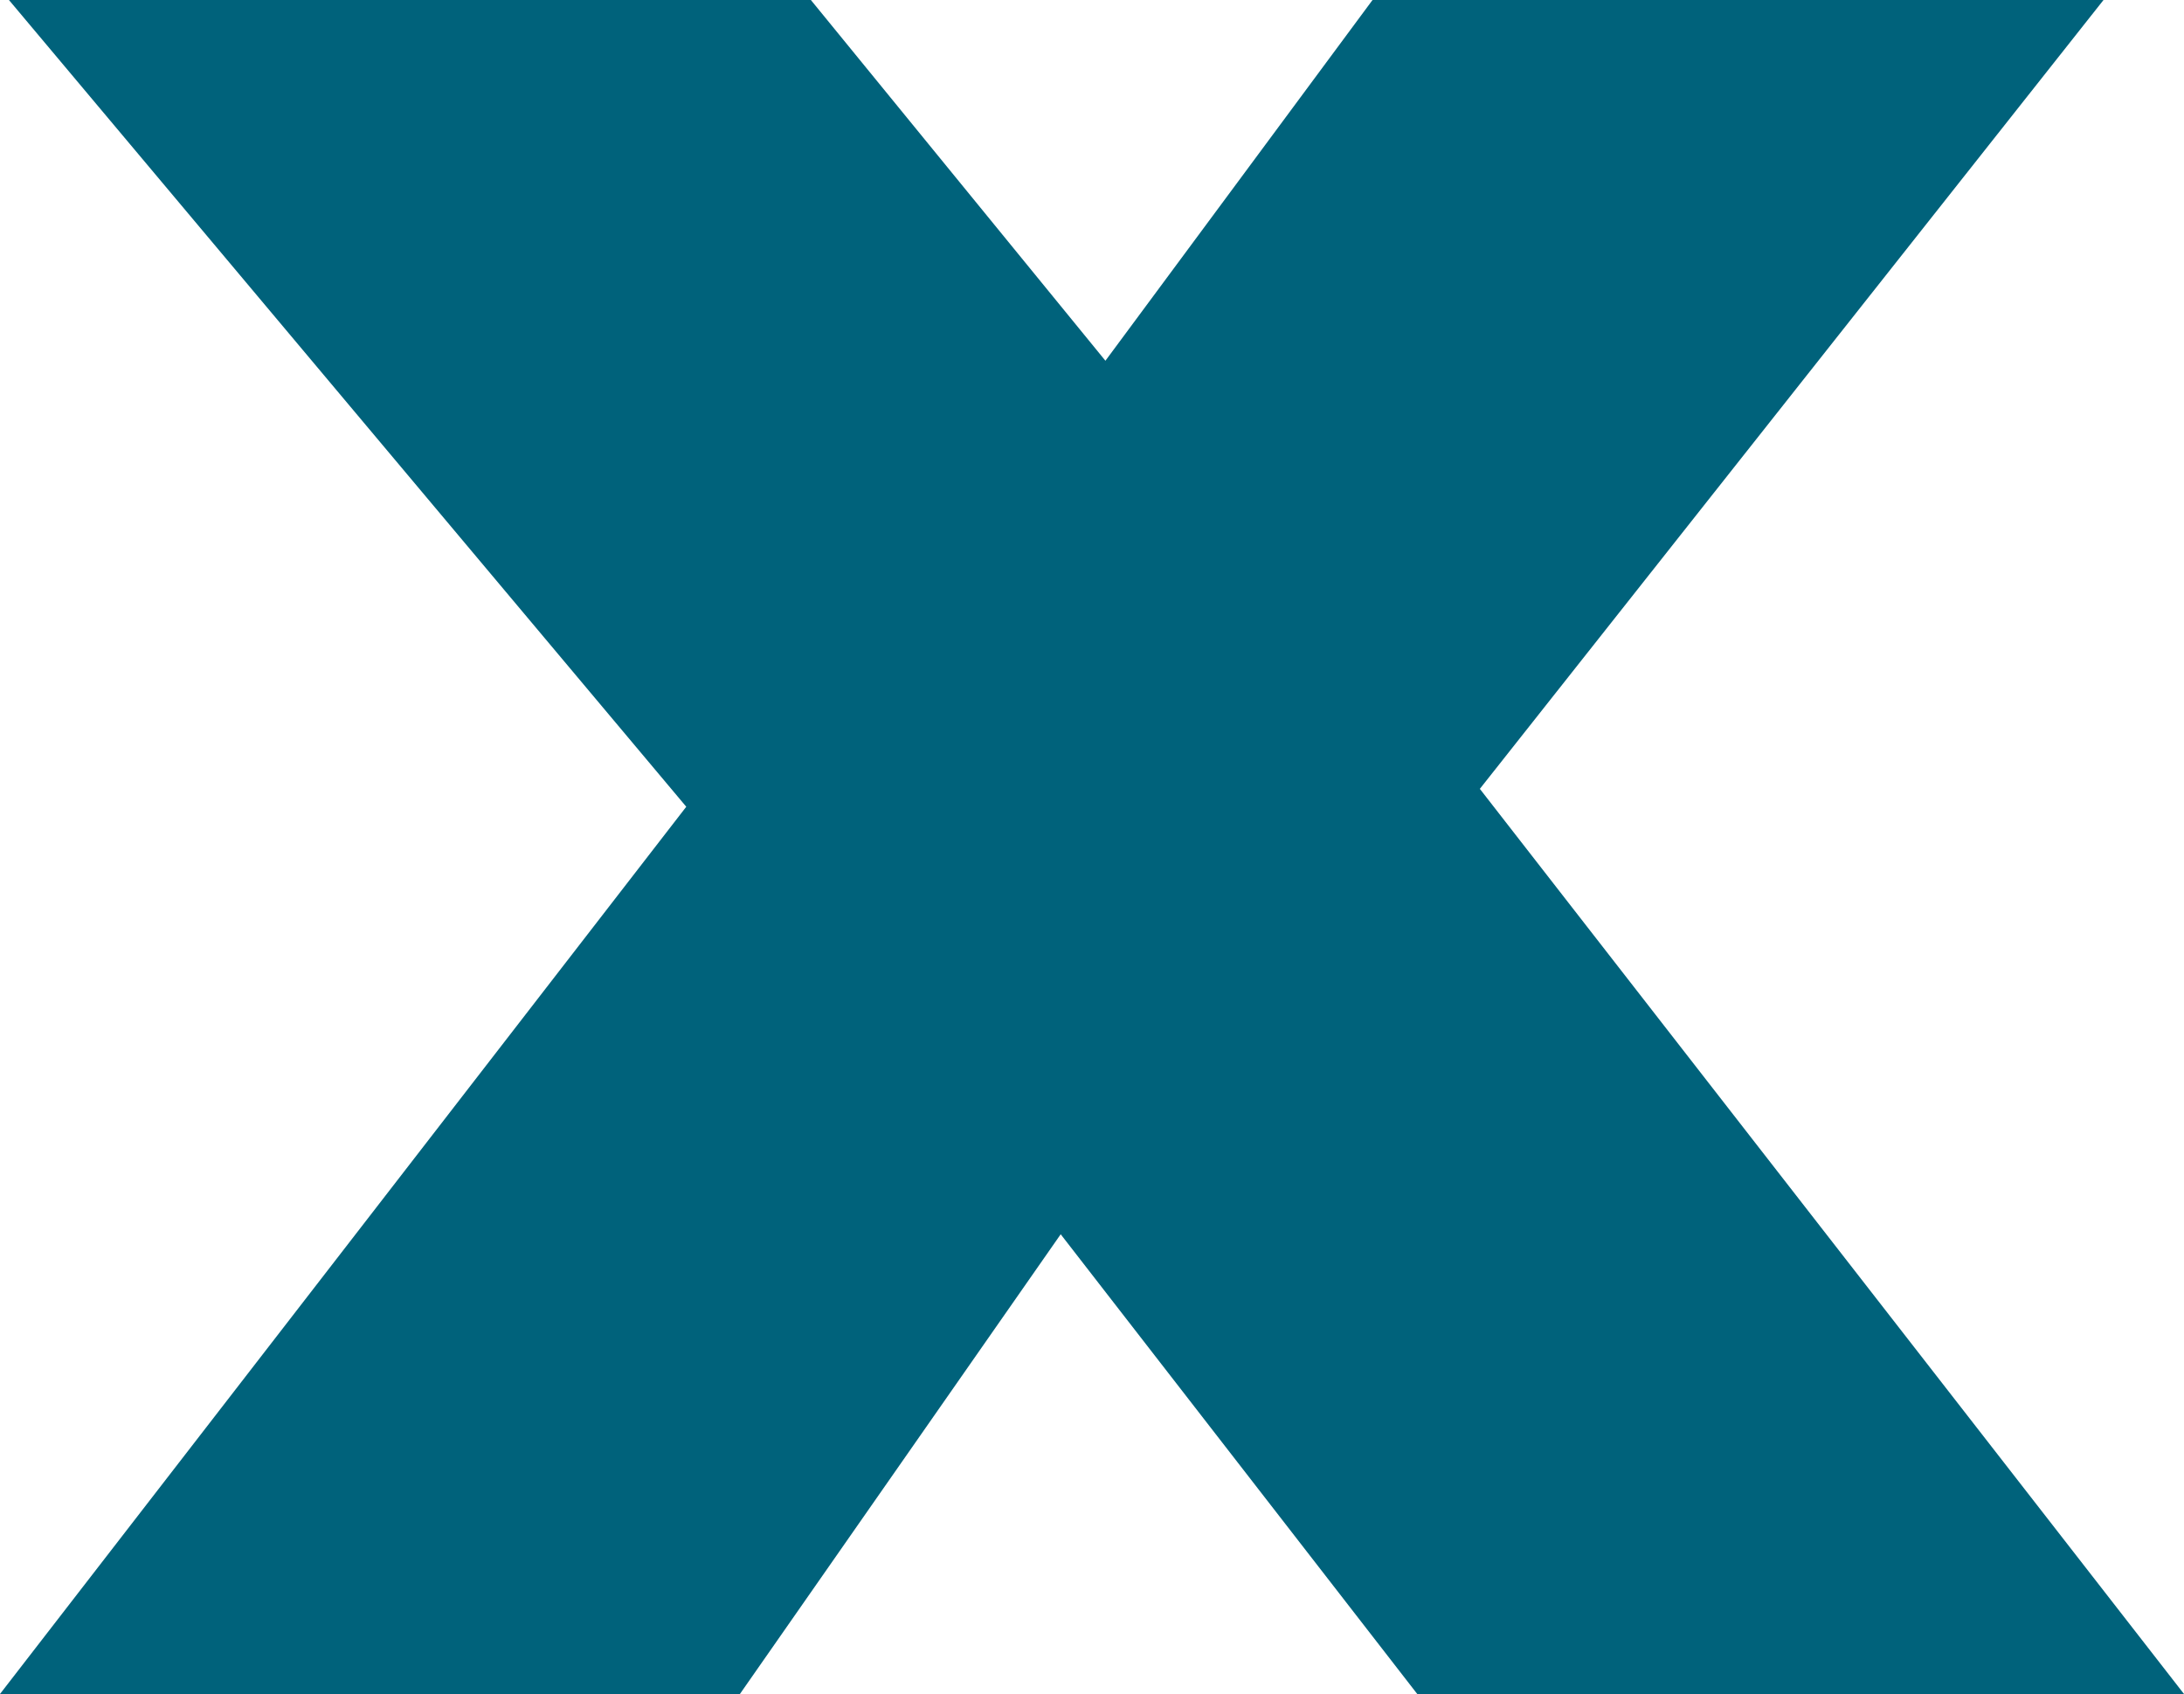 <svg xmlns="http://www.w3.org/2000/svg" viewBox="0 0 36.63 28.41"><defs><style>.cls-1{fill:#00627b;}</style></defs><title>Asset 2</title><g id="Layer_2" data-name="Layer 2"><g id="WHAT_S_XPRESS" data-name="WHAT&apos;S XPRESS"><polygon class="cls-1" points="0.15 0 11.51 13.53 0 28.41 12.41 28.41 17.79 20.7 23.77 28.41 36.63 28.41 24.82 13.23 35.28 0 23.02 0 18.54 6.05 13.6 0 0.15 0"/></g></g></svg>